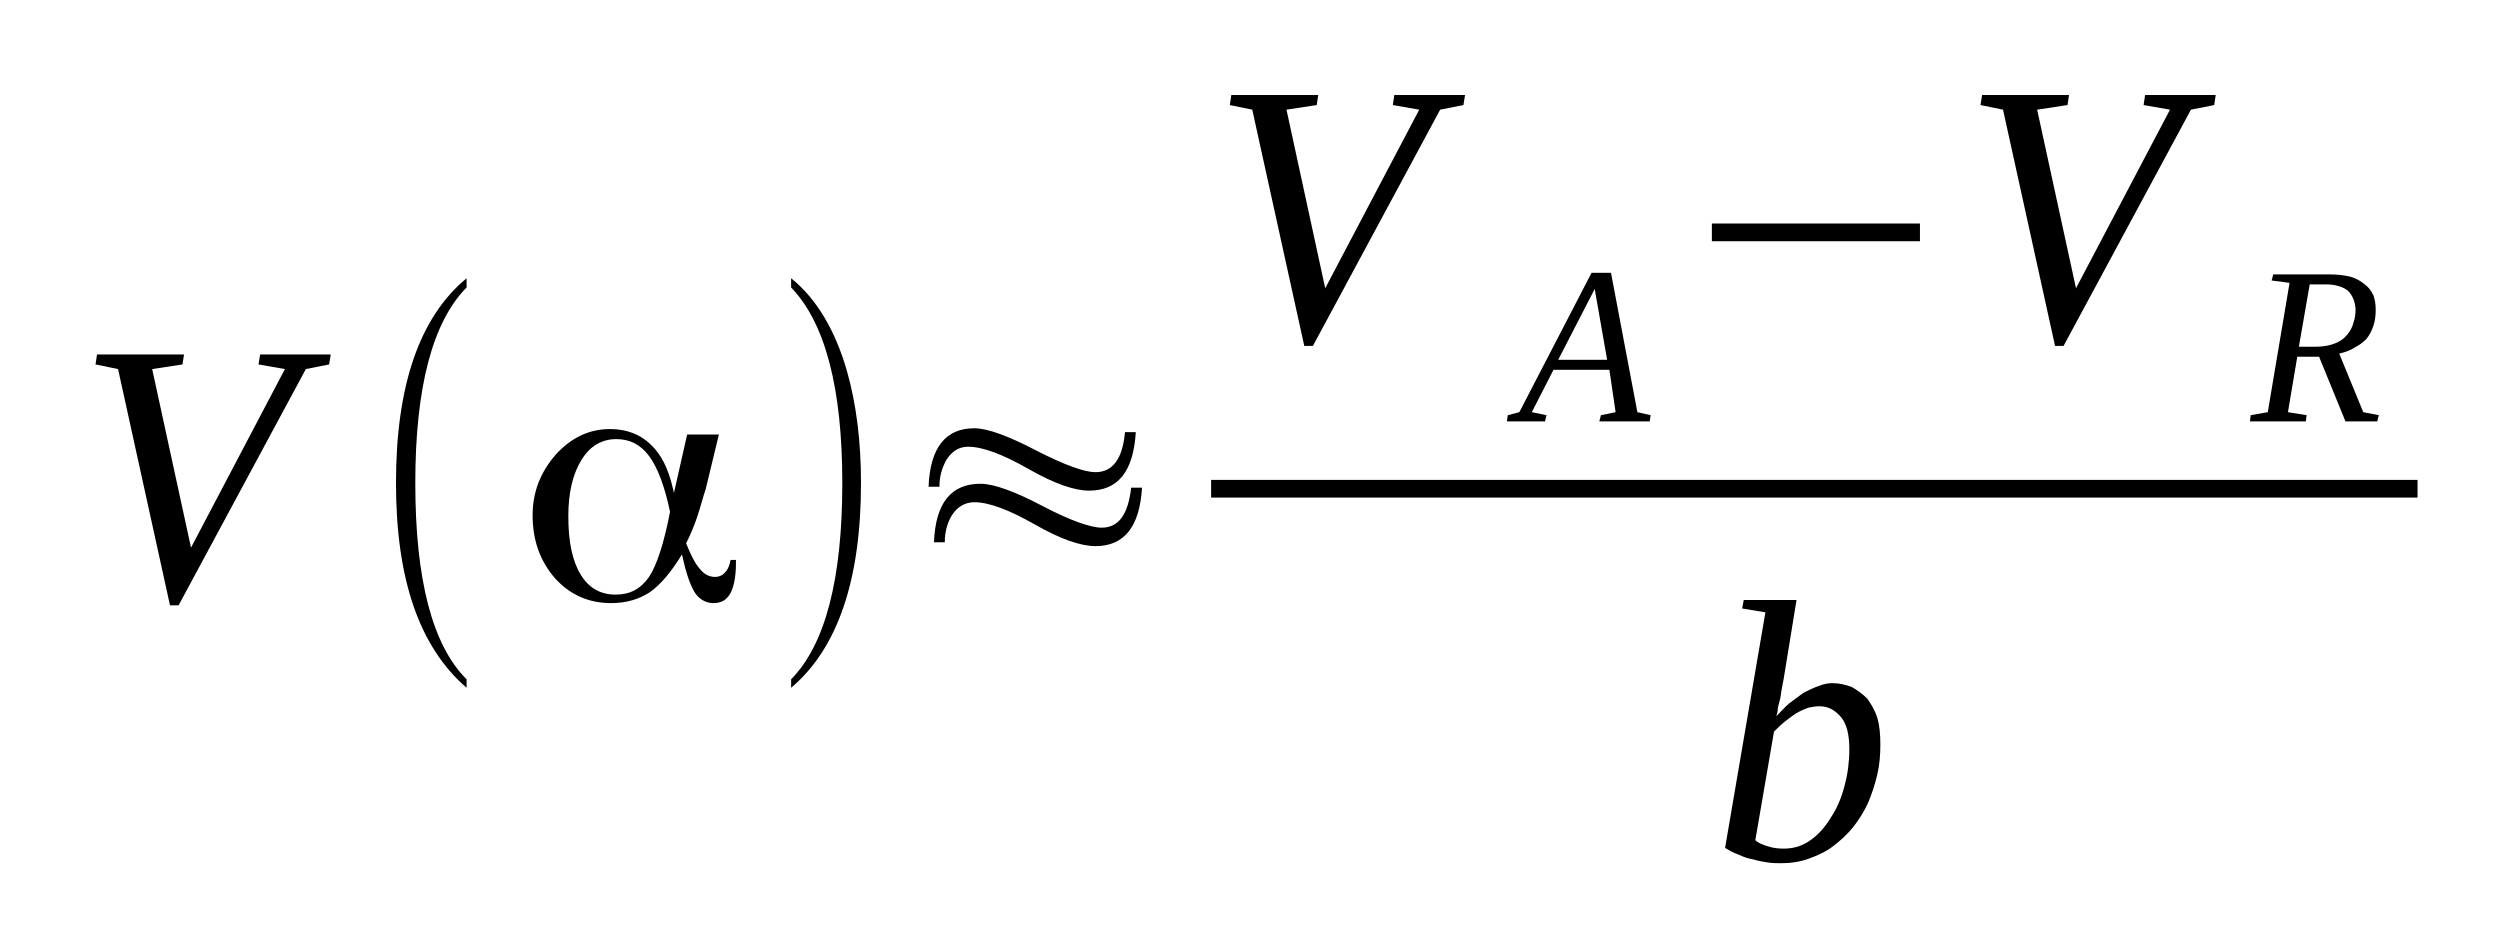 <?xml version='1.0' encoding='UTF-8'?>
<!-- This file was generated by dvisvgm 1.15.1 -->
<svg height='34pt' version='1.1' viewBox='0 -34 91 34' width='91pt' xmlns='http://www.w3.org/2000/svg' xmlns:xlink='http://www.w3.org/1999/xlink'>
<defs>
<clipPath id='clip1'>
<path clip-rule='evenodd' d='M0 -33.988H90.969V-0.028H0V-33.988'/>
</clipPath>
</defs>
<g id='page1'>
<g>
<path clip-path='url(#clip1)' d='M12.039 -21.098L11.98 -20.734L11.133 -20.566L6.5 -11.965H6.188L4.297 -20.566L3.477 -20.734L3.531 -21.098H6.699L6.641 -20.734L5.539 -20.566L6.953 -14.066L10.371 -20.566L9.41 -20.734L9.469 -21.098H12.039Z' fill-rule='evenodd'/>
<path clip-path='url(#clip1)' d='M16.984 -9.274V-8.965C15.261 -10.454 14.414 -12.918 14.414 -16.418C14.414 -19.95 15.261 -22.446 16.984 -23.872V-23.536C15.742 -22.278 15.117 -19.895 15.117 -16.418C15.117 -12.891 15.742 -10.508 16.984 -9.274Z' fill-rule='evenodd'/>
<path clip-path='url(#clip1)' d='M22.41 -12.356C22.918 -12.356 23.316 -12.555 23.625 -13C23.906 -13.422 24.164 -14.207 24.387 -15.356V-15.383V-15.383C24.191 -16.309 23.937 -16.981 23.625 -17.403C23.316 -17.821 22.918 -18.016 22.437 -18.016C21.902 -18.016 21.476 -17.766 21.168 -17.262C20.855 -16.758 20.687 -16.082 20.687 -15.215C20.687 -14.29 20.828 -13.59 21.137 -13.086C21.422 -12.61 21.843 -12.356 22.41 -12.356ZM26.168 -18.184L25.687 -16.196C25.574 -15.86 25.492 -15.524 25.379 -15.188C25.265 -14.852 25.125 -14.516 24.98 -14.235V-14.207V-14.207C25.152 -13.786 25.293 -13.504 25.461 -13.309C25.633 -13.086 25.828 -13 26.027 -13C26.168 -13 26.308 -13.059 26.394 -13.168C26.508 -13.282 26.562 -13.45 26.593 -13.618H26.789V-13.504C26.789 -13 26.707 -12.637 26.593 -12.415C26.453 -12.161 26.254 -12.047 25.972 -12.047C25.715 -12.047 25.492 -12.161 25.32 -12.387C25.152 -12.637 24.98 -13.086 24.84 -13.758L24.812 -13.813L24.785 -13.758C24.418 -13.168 24.05 -12.723 23.652 -12.442C23.258 -12.188 22.804 -12.047 22.242 -12.047C21.422 -12.047 20.742 -12.356 20.207 -12.946C19.668 -13.563 19.387 -14.317 19.387 -15.243C19.387 -16.082 19.668 -16.813 20.234 -17.457C20.8 -18.075 21.449 -18.383 22.211 -18.383C22.804 -18.383 23.316 -18.184 23.683 -17.821C24.078 -17.457 24.332 -16.926 24.5 -16.196L24.531 -16.055L25.012 -18.184H26.168Z' fill-rule='evenodd'/>
<path clip-path='url(#clip1)' d='M28.797 -9.274C30.039 -10.536 30.66 -12.918 30.66 -16.418C30.66 -19.868 30.039 -22.247 28.797 -23.536V-23.872C29.73 -23.118 30.406 -21.969 30.832 -20.485C31.172 -19.278 31.34 -17.934 31.34 -16.418C31.34 -12.891 30.492 -10.395 28.797 -8.965V-9.274Z' fill-rule='evenodd'/>
<path clip-path='url(#clip1)' d='M34.195 -16.282H33.8C33.855 -17.707 34.422 -18.411 35.465 -18.411C35.945 -18.411 36.711 -18.129 37.726 -17.598C38.773 -17.063 39.48 -16.813 39.875 -16.813C40.496 -16.813 40.863 -17.29 40.949 -18.27H41.343C41.258 -16.84 40.695 -16.141 39.648 -16.141C39.113 -16.141 38.379 -16.391 37.445 -16.926C36.511 -17.457 35.777 -17.739 35.238 -17.739C34.902 -17.739 34.648 -17.571 34.449 -17.262C34.281 -16.954 34.195 -16.645 34.195 -16.282ZM34.39 -14.262H33.996C34.054 -15.692 34.617 -16.391 35.691 -16.391C36.172 -16.391 36.937 -16.114 37.953 -15.579C38.968 -15.047 39.707 -14.793 40.101 -14.793C40.722 -14.793 41.062 -15.27 41.175 -16.25H41.57C41.484 -14.825 40.922 -14.121 39.875 -14.121C39.34 -14.121 38.601 -14.375 37.672 -14.907C36.738 -15.438 36.004 -15.719 35.465 -15.719C35.129 -15.719 34.843 -15.551 34.648 -15.243C34.476 -14.961 34.39 -14.625 34.39 -14.262Z' fill-rule='evenodd'/>
<path clip-path='url(#clip1)' d='M53.328 -30.543L53.269 -30.176L52.422 -30.008L47.789 -21.407H47.476L45.582 -30.008L44.765 -30.176L44.82 -30.543H47.984L47.929 -30.176L46.828 -30.008L48.238 -23.508L51.66 -30.008L50.699 -30.176L50.754 -30.543H53.328Z' fill-rule='evenodd'/>
<path clip-path='url(#clip1)' d='M56.293 -18.887L56.238 -18.661H54.851L54.883 -18.887L55.304 -18.997L57.933 -24.071H58.64L59.601 -18.997L60.082 -18.887L60.05 -18.661H58.215L58.273 -18.887L58.808 -18.997L58.582 -20.54H56.547L55.758 -18.997L56.293 -18.887ZM58.047 -23.481L56.718 -20.903H58.5L58.047 -23.481Z' fill-rule='evenodd'/>
<path clip-path='url(#clip1)' d='M62.312 -25.219V-25.864H69.886V-25.219H62.312Z' fill-rule='evenodd'/>
<path clip-path='url(#clip1)' d='M80.652 -30.543L80.597 -30.176L79.75 -30.008L75.113 -21.407H74.804L72.91 -30.008L72.09 -30.176L72.148 -30.543H75.312L75.258 -30.176L74.152 -30.008L75.566 -23.508L78.988 -30.008L78.027 -30.176L78.082 -30.543H80.652Z' fill-rule='evenodd'/>
<path clip-path='url(#clip1)' d='M83.621 -21.016L83.281 -18.997L83.961 -18.887L83.933 -18.661H81.898L81.925 -18.887L82.547 -18.997L83.34 -23.704L82.687 -23.79L82.746 -24.012H84.781C85.062 -24.012 85.316 -23.985 85.543 -23.93C85.769 -23.872 85.937 -23.762 86.078 -23.649C86.222 -23.536 86.305 -23.426 86.39 -23.258C86.449 -23.09 86.476 -22.922 86.476 -22.723C86.476 -22.5 86.449 -22.305 86.39 -22.137C86.336 -21.969 86.25 -21.801 86.136 -21.661C86.023 -21.547 85.883 -21.434 85.711 -21.352C85.543 -21.239 85.375 -21.184 85.148 -21.129L86.023 -18.997L86.59 -18.887L86.531 -18.661H85.375L84.414 -21.016H83.621ZM84.269 -21.379C84.496 -21.379 84.722 -21.407 84.894 -21.465C85.062 -21.52 85.23 -21.602 85.344 -21.715C85.457 -21.829 85.57 -21.969 85.629 -22.137C85.683 -22.305 85.742 -22.473 85.742 -22.696C85.742 -23.004 85.629 -23.258 85.457 -23.426C85.261 -23.567 85.008 -23.649 84.64 -23.649H84.074L83.679 -21.379H84.269Z' fill-rule='evenodd'/>
<path clip-path='url(#clip1)' d='M44.085 -16.532H87.999V-15.888H44.085V-16.532Z' fill-rule='evenodd'/>
<path clip-path='url(#clip1)' d='M64.261 -11.711L63.414 -11.852L63.472 -12.161H65.394L64.914 -9.219C64.886 -9.133 64.886 -9.051 64.855 -8.911C64.828 -8.797 64.828 -8.688 64.8 -8.575S64.742 -8.352 64.715 -8.239C64.715 -8.125 64.687 -8.016 64.66 -7.93C64.828 -8.098 64.969 -8.266 65.14 -8.407C65.336 -8.547 65.508 -8.688 65.675 -8.797C65.847 -8.883 66.015 -8.965 66.183 -9.024C66.383 -9.106 66.55 -9.133 66.695 -9.133C66.949 -9.133 67.175 -9.079 67.398 -8.997C67.597 -8.883 67.797 -8.743 67.965 -8.575C68.105 -8.379 68.246 -8.153 68.332 -7.875C68.418 -7.594 68.445 -7.258 68.445 -6.895C68.445 -6.528 68.418 -6.165 68.332 -5.801C68.246 -5.438 68.136 -5.102 67.992 -4.762C67.851 -4.457 67.656 -4.149 67.457 -3.895C67.23 -3.614 66.976 -3.391 66.722 -3.196C66.469 -3 66.156 -2.86 65.847 -2.747C65.535 -2.633 65.195 -2.579 64.855 -2.579C64.687 -2.579 64.515 -2.579 64.347 -2.606C64.179 -2.633 64.008 -2.661 63.812 -2.719C63.64 -2.747 63.472 -2.801 63.3 -2.887C63.133 -2.942 62.965 -3.028 62.793 -3.137L64.261 -11.711ZM63.894 -3.418C64.008 -3.305 64.179 -3.25 64.347 -3.196C64.515 -3.137 64.715 -3.11 64.914 -3.11C65.281 -3.11 65.59 -3.196 65.902 -3.418C66.183 -3.614 66.437 -3.895 66.636 -4.231C66.863 -4.567 67.031 -4.961 67.144 -5.407C67.258 -5.829 67.316 -6.278 67.316 -6.727C67.316 -7.231 67.23 -7.622 67.031 -7.875C66.804 -8.153 66.55 -8.293 66.215 -8.293C66.101 -8.293 65.957 -8.266 65.816 -8.239C65.675 -8.184 65.535 -8.125 65.394 -8.043C65.254 -7.957 65.109 -7.844 64.969 -7.735C64.828 -7.622 64.715 -7.508 64.574 -7.372L63.894 -3.418Z' fill-rule='evenodd'/>
</g>
</g>
</svg>
